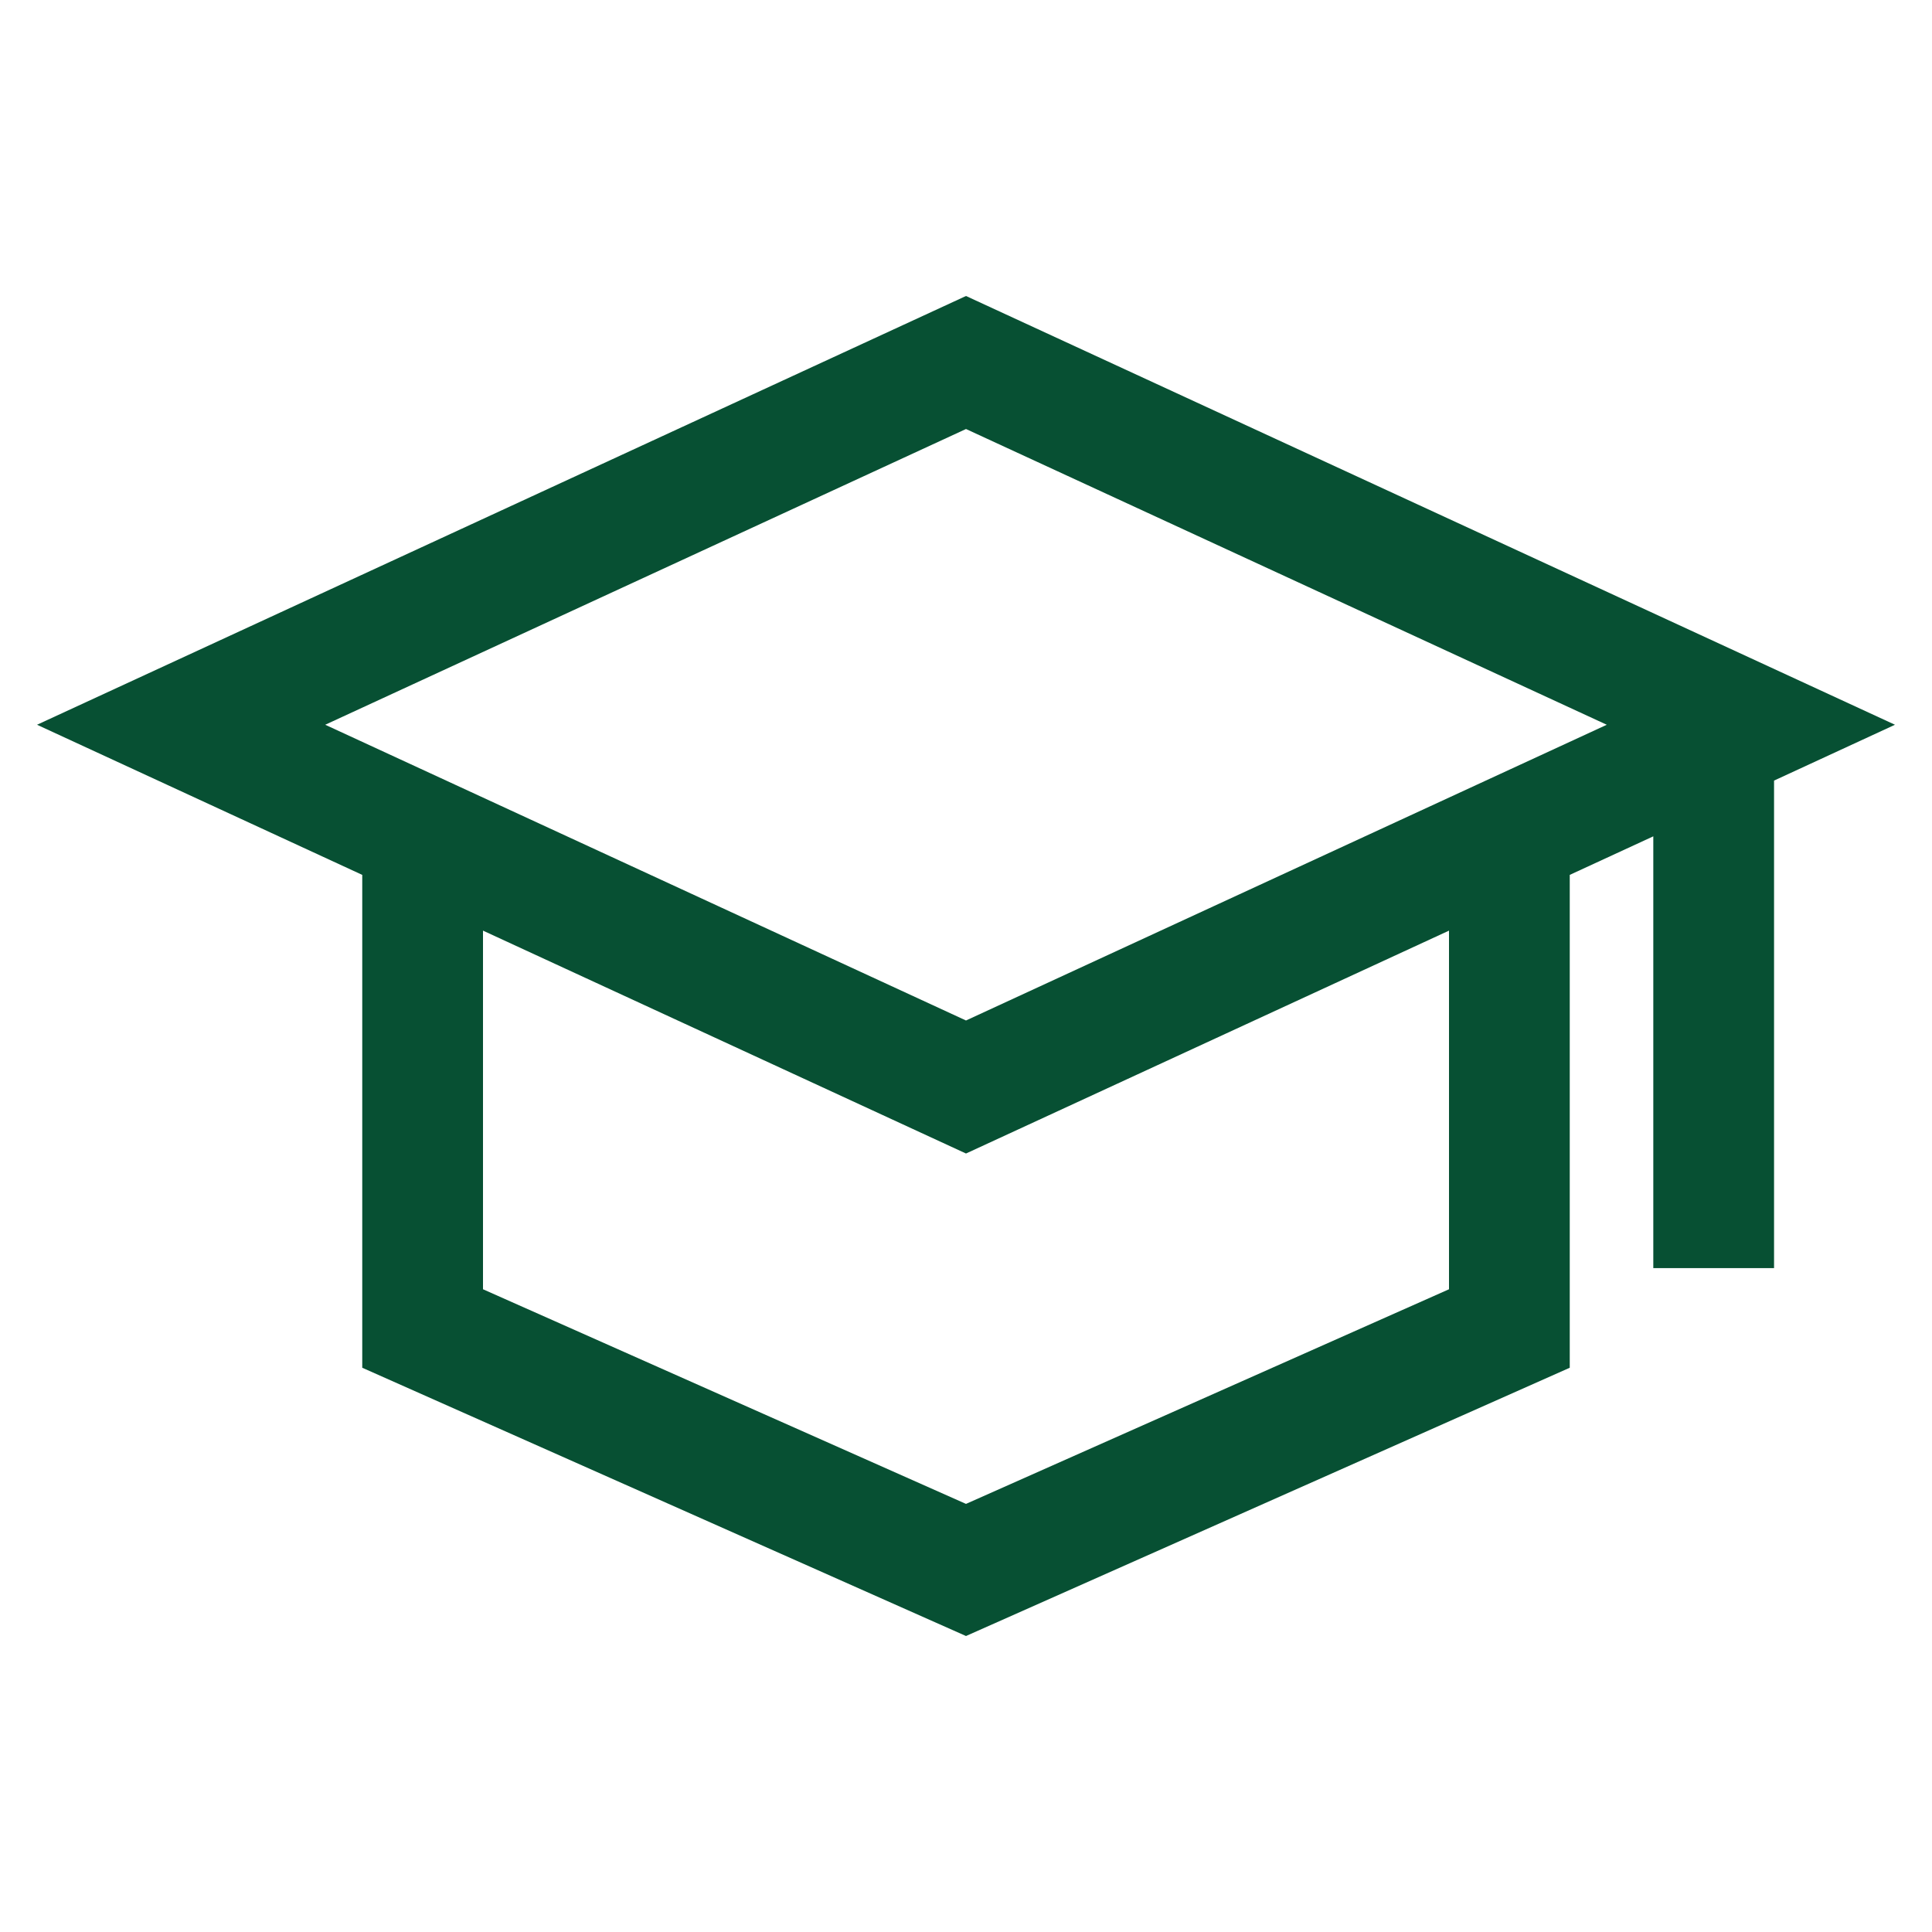 <?xml version="1.0" encoding="utf-8"?>
<!-- Generator: Adobe Illustrator 27.2.0, SVG Export Plug-In . SVG Version: 6.00 Build 0)  -->
<svg version="1.1" xmlns="http://www.w3.org/2000/svg" xmlns:xlink="http://www.w3.org/1999/xlink" x="0px" y="0px"
	 viewBox="0 0 192 192" style="enable-background:new 0 0 192 192;" xml:space="preserve">
<style type="text/css">
	.st0{fill:#075033;}
	.st1{fill:#23A96A;}
	.st2{fill:none;}
	.st3{fill:#005230;}
</style>
<g id="Back">
</g>
<g id="Main">
	<path class="st0" d="M96,29.415L3.68,72.025L36,86.945v48.98l60,26.66l60-26.66V86.945
		l8.3-3.83l0.003-0.001v42.908h12V77.574l12.018-5.549L96,29.415z M144,128.125
		l-48,21.33L48,128.125V92.485l48,22.15l48-22.15V128.125z M146.68,78.025l-26,12L96,101.415
		L71.32,90.025l-26-12l-13-6L96,42.635l63.68,29.39L146.68,78.025z"/>
</g>
</svg>
